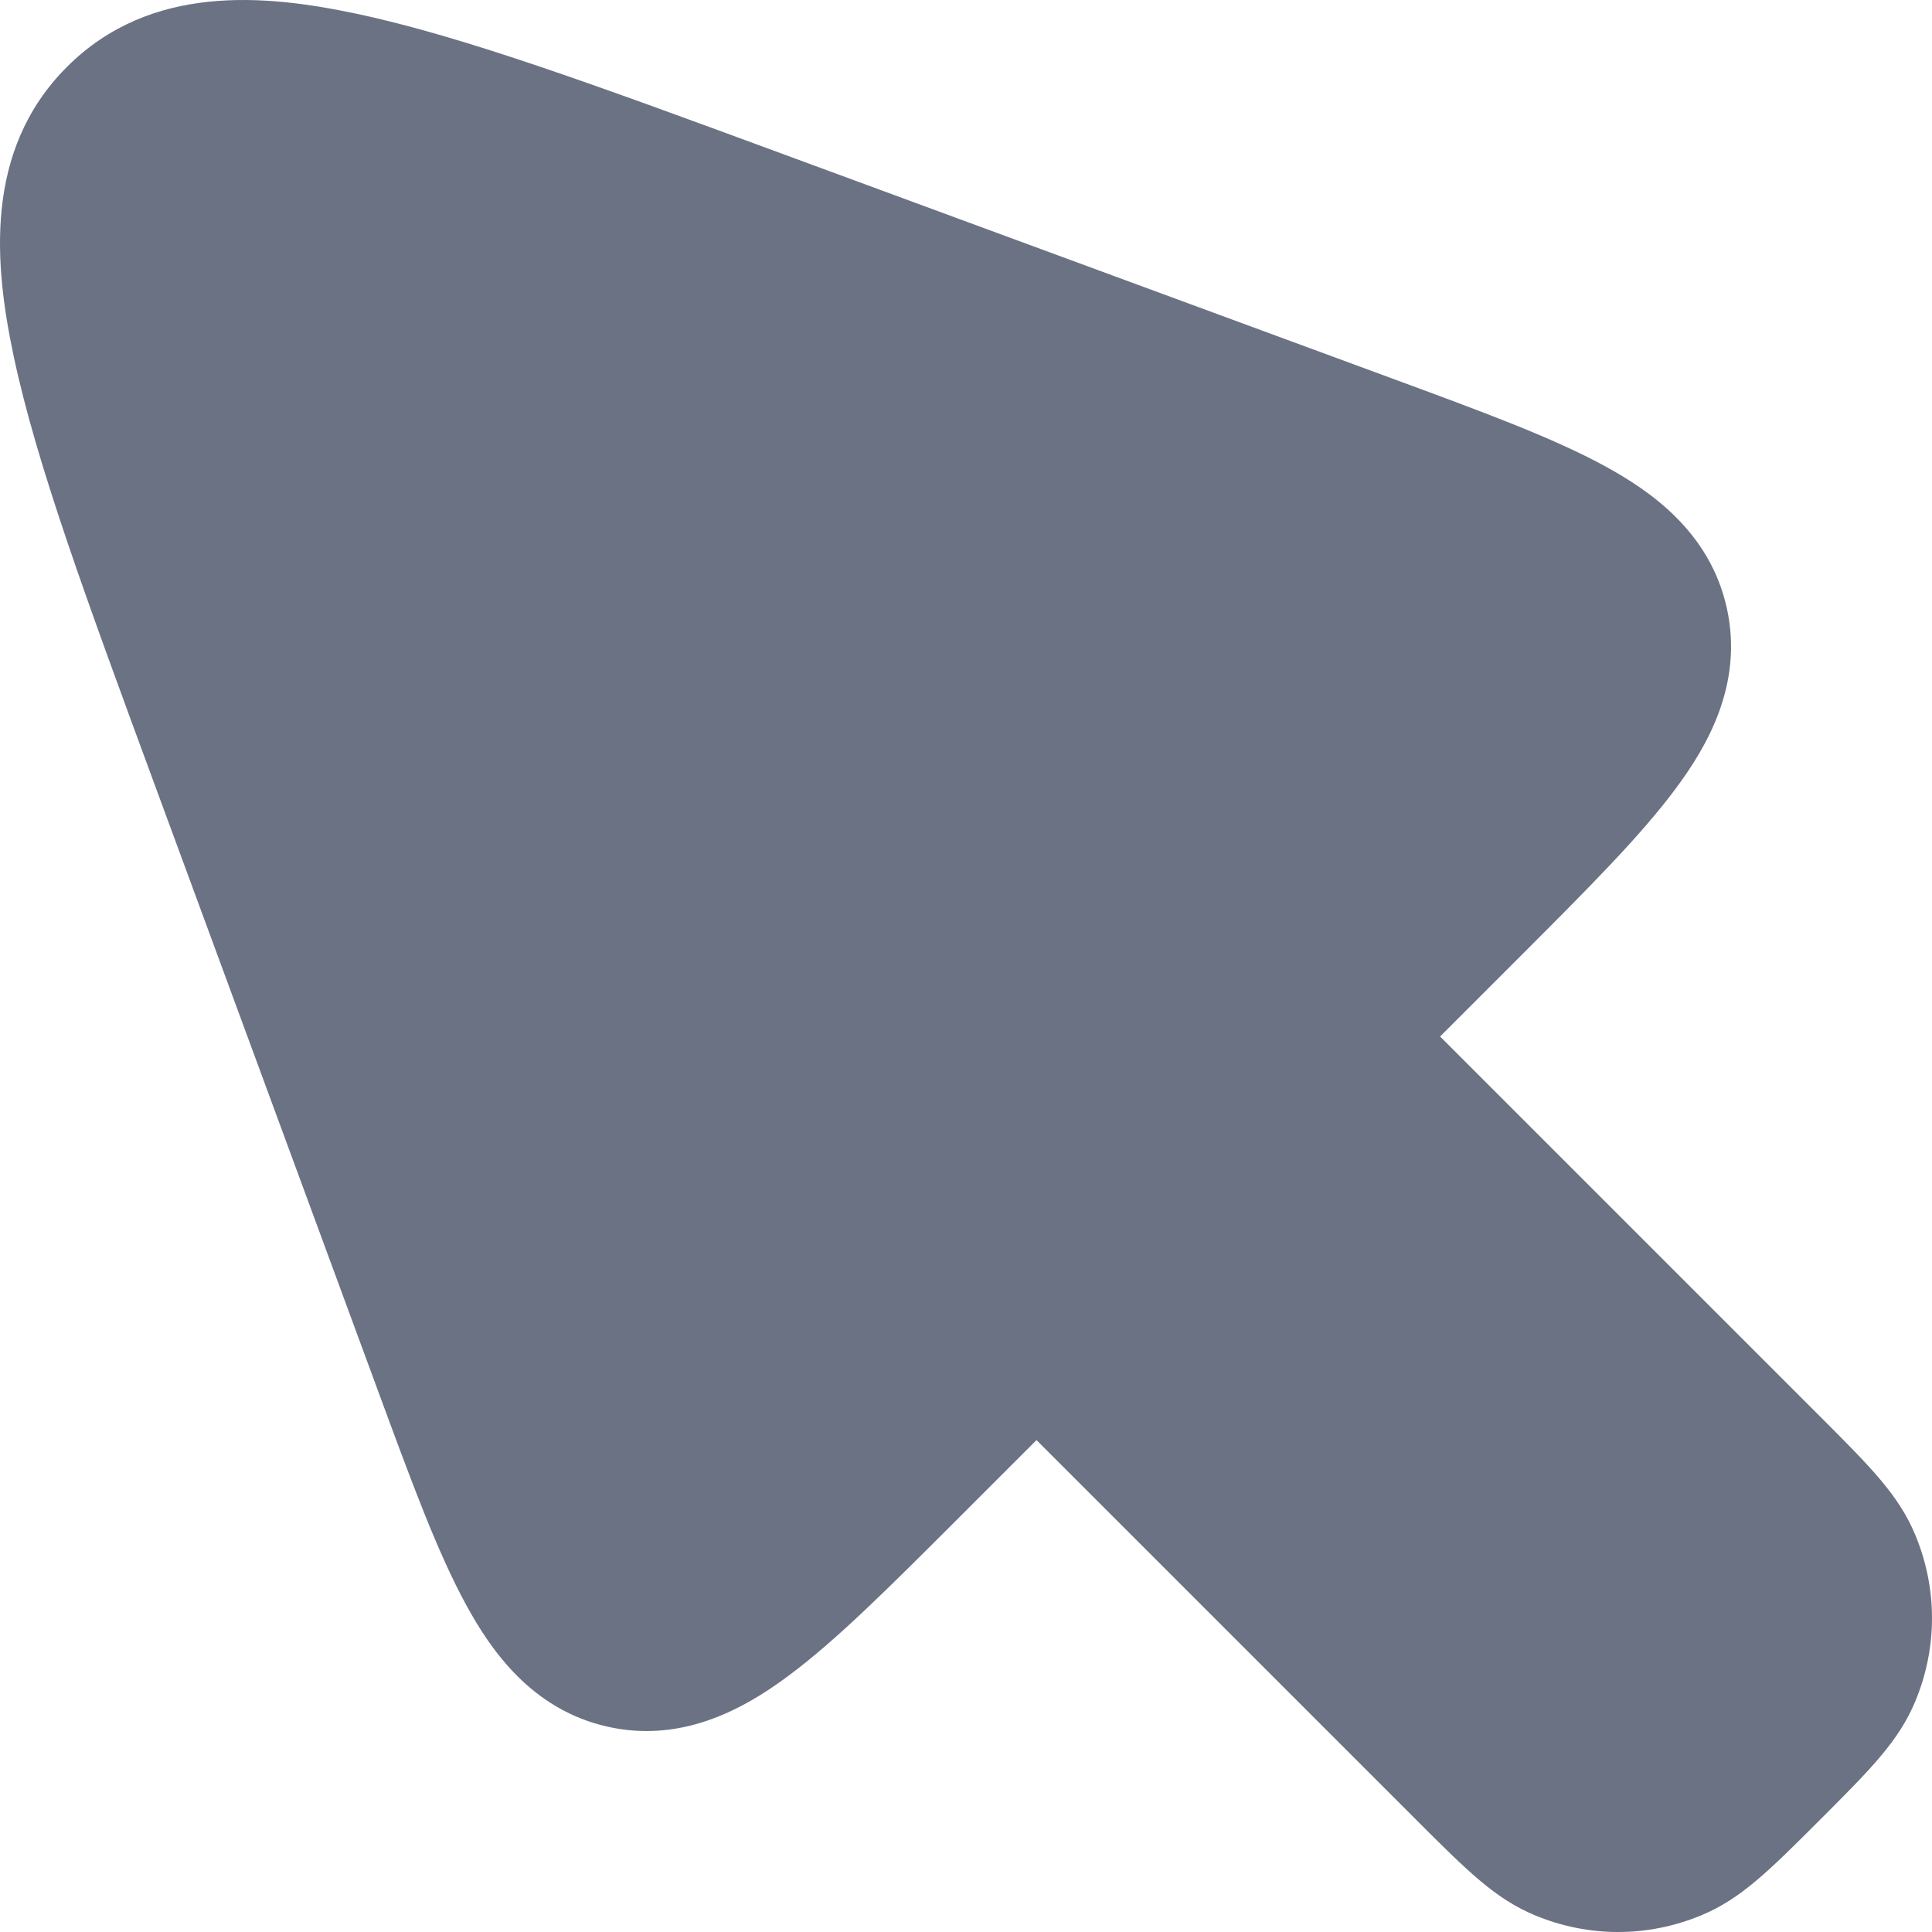 <svg enable-background="new 0 0 800 800" height="800" viewBox="0 0 800 800" width="800" xmlns="http://www.w3.org/2000/svg"><path d="m793.118 635.672c-6.837-16.508-18.451-28.123-39.535-49.204l-157.274-157.273 31.813-31.815c29.684-29.683 51.131-51.13 65.867-70.998 12.397-16.716 28.07-42.623 21.072-74.487-7-31.858-32.088-48.812-50.349-58.794-21.705-11.864-50.167-22.349-89.56-36.861l-249.915-92.074c-77.233-28.454-133.035-49.013-177.551-58.46-37.626-7.985-85.264-12.701-119.973 22.006-34.707 34.707-29.992 82.346-22.007 119.971 9.447 44.515 30.006 100.317 58.46 177.55l92.076 249.912c14.513 39.392 24.998 67.853 36.862 89.558 9.981 18.261 26.936 43.348 58.799 50.35 5.451 1.197 10.726 1.73 15.812 1.73 24.643 0 44.816-12.528 58.672-22.805 19.869-14.735 41.316-36.183 71-65.865l31.803-31.803 157.278 157.275c21.075 21.075 32.686 32.684 49.201 39.534 11.075 4.587 22.713 6.881 34.354 6.881 11.643 0 23.287-2.295 34.372-6.885 16.489-6.837 28.091-18.436 49.188-39.53 21.085-21.082 32.699-32.695 39.534-49.2 9.178-22.157 9.177-46.562.001-68.713z" fill="#6b7284"/></svg>
